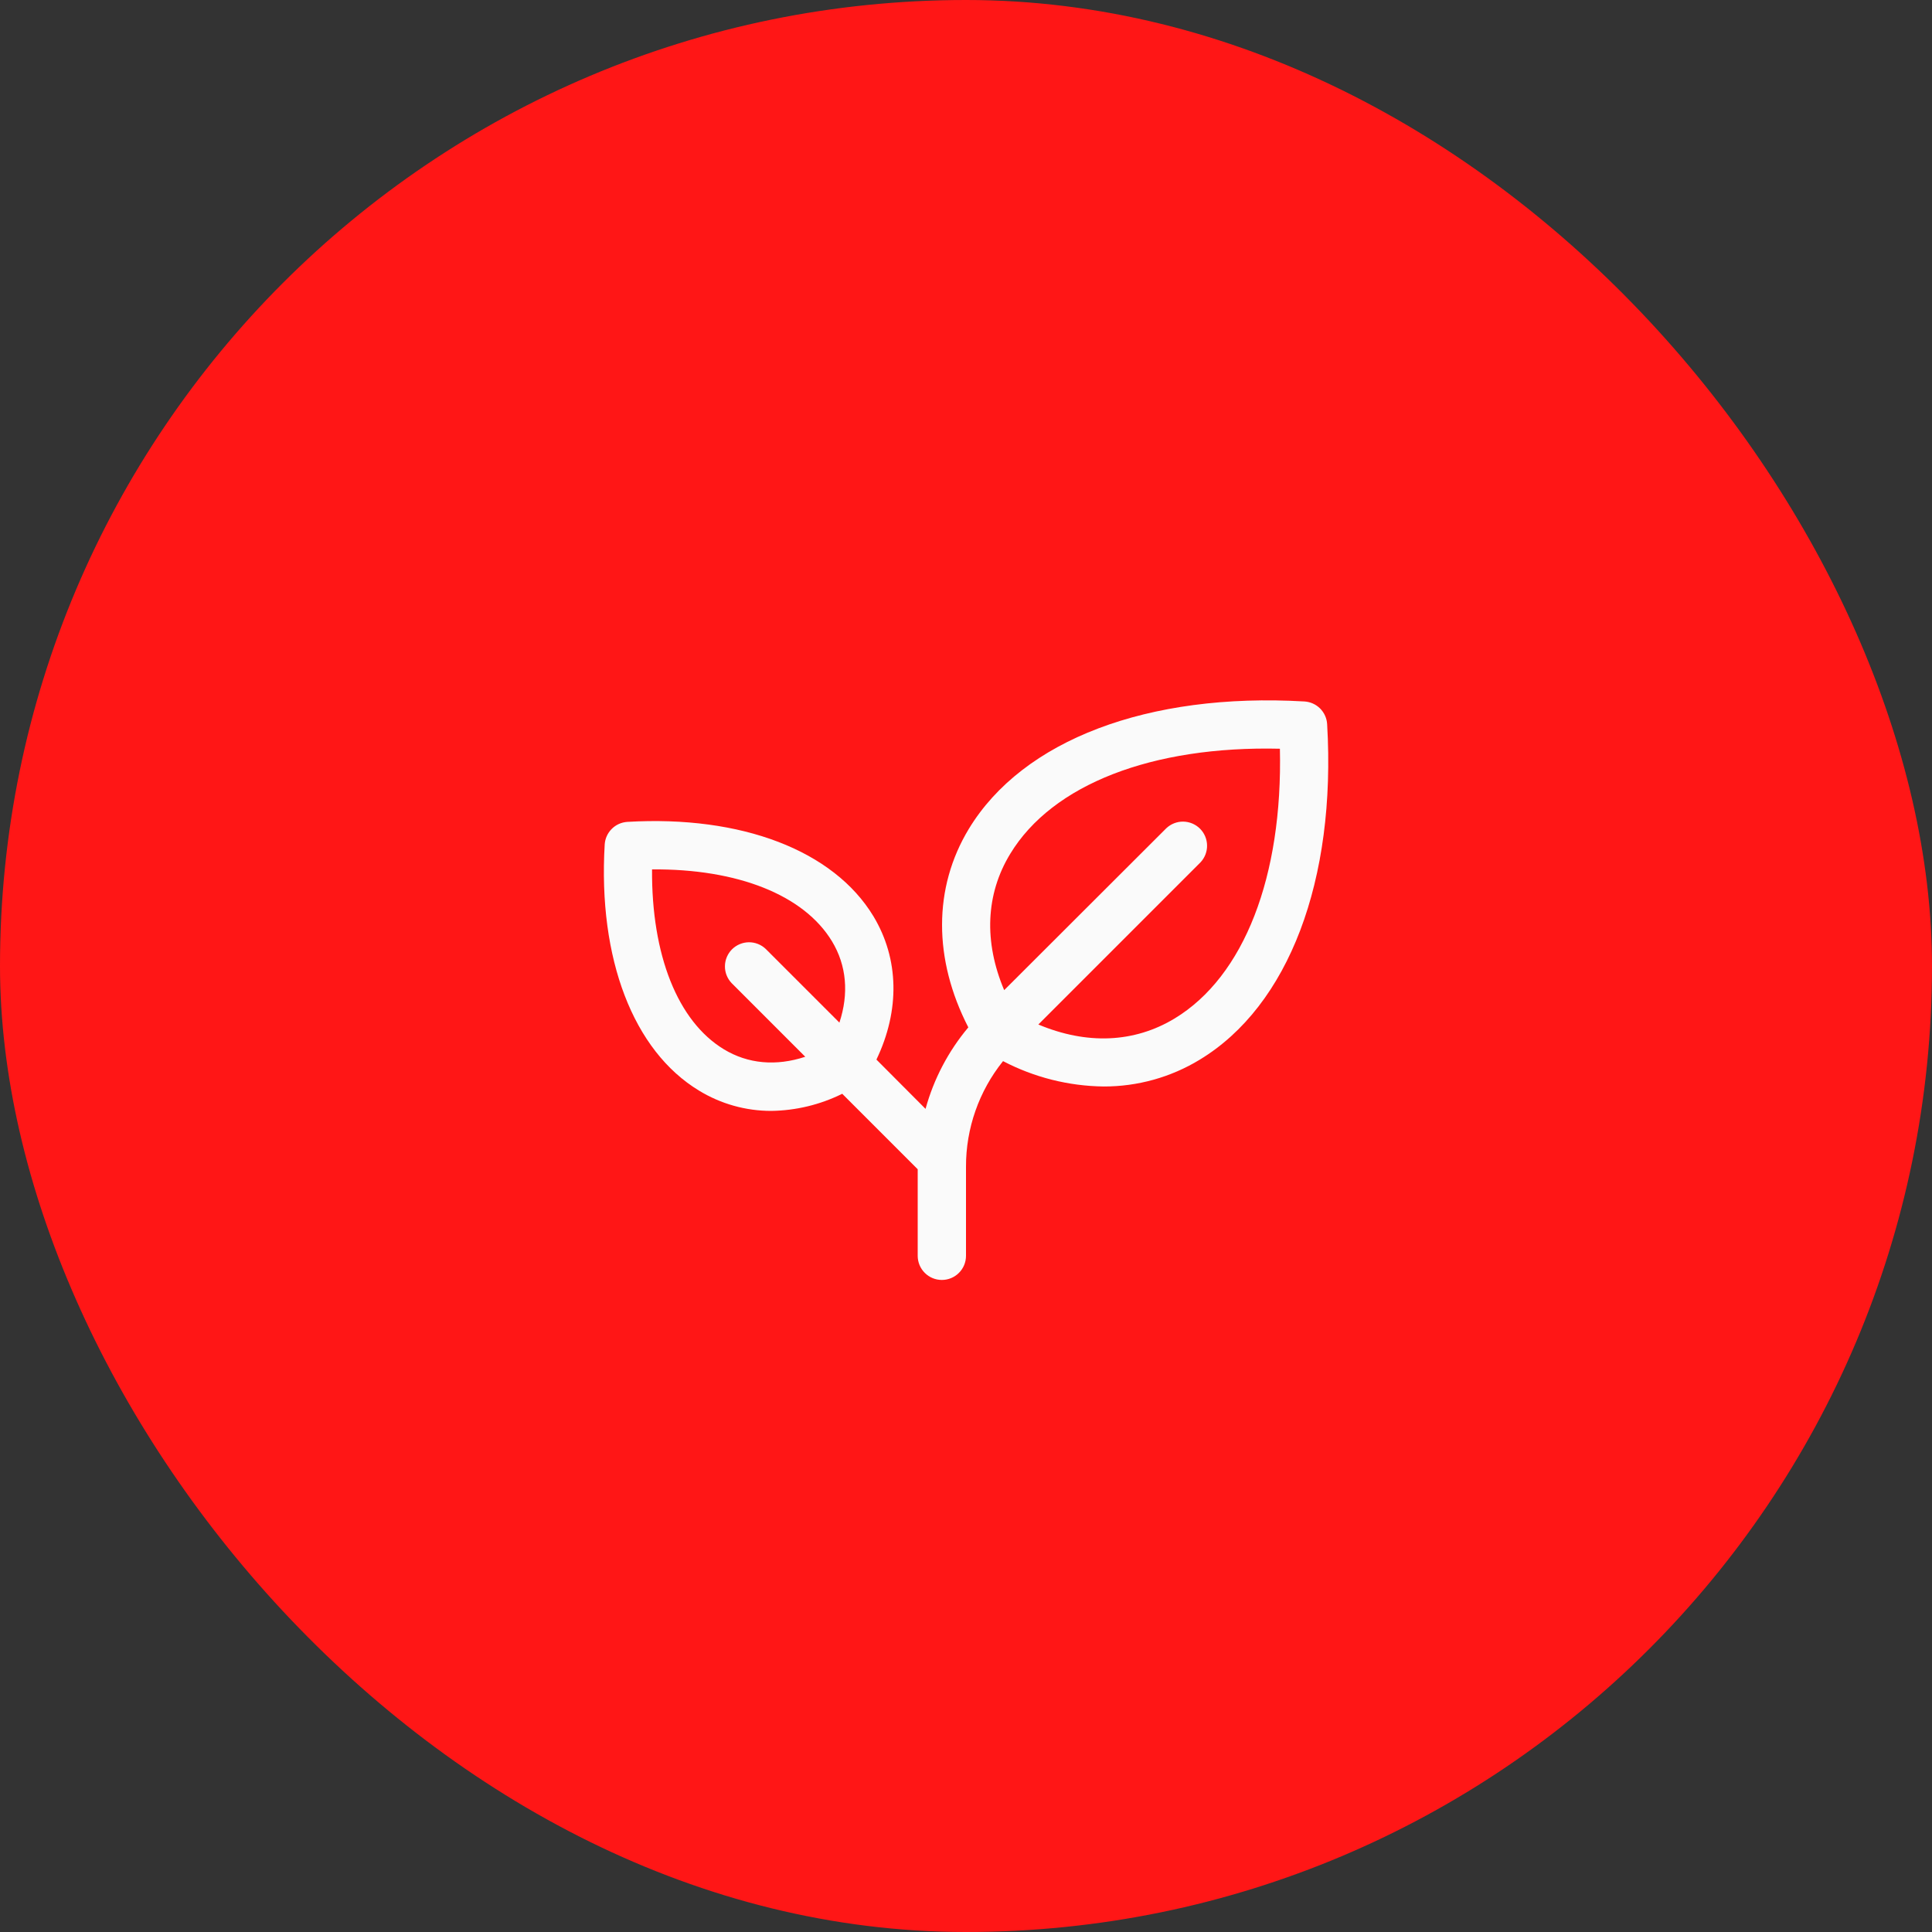 <svg xmlns="http://www.w3.org/2000/svg" width="80" height="80" viewBox="0 0 80 80" fill="none"><rect x="0" y="0" width="80" height="80" fill="#333333" stroke="none"/><rect width="80" height="80" rx="40" fill="#FF1616"></rect><path d="M54.954 29.986C54.94 29.742 54.836 29.511 54.663 29.337C54.489 29.164 54.258 29.061 54.014 29.046C47.544 28.671 42.349 30.639 40.116 34.324C38.641 36.76 38.644 39.719 40.096 42.541C39.27 43.525 38.665 44.677 38.325 45.916L36.291 43.875C37.269 41.834 37.231 39.706 36.166 37.939C34.516 35.215 30.707 33.755 25.979 34.032C25.734 34.047 25.503 34.15 25.33 34.324C25.157 34.497 25.053 34.728 25.039 34.972C24.76 39.701 26.221 43.51 28.945 45.16C29.844 45.709 30.877 46 31.93 46C32.952 45.987 33.959 45.745 34.875 45.291L38 48.416V52C38 52.265 38.105 52.52 38.293 52.707C38.48 52.895 38.735 53 39 53C39.265 53 39.52 52.895 39.707 52.707C39.895 52.52 40 52.265 40 52V48.314C39.995 46.723 40.537 45.179 41.534 43.939C42.82 44.611 44.246 44.971 45.697 44.989C47.1 44.993 48.477 44.61 49.676 43.881C53.361 41.651 55.334 36.456 54.954 29.986ZM29.976 43.45C28.059 42.289 26.974 39.54 27 36C30.54 35.97 33.289 37.059 34.45 38.976C35.056 39.976 35.155 41.142 34.758 42.344L31.706 39.292C31.517 39.113 31.265 39.014 31.005 39.017C30.744 39.021 30.495 39.126 30.31 39.31C30.126 39.495 30.021 39.744 30.018 40.005C30.014 40.265 30.113 40.517 30.293 40.706L33.344 43.758C32.142 44.155 30.977 44.056 29.976 43.45ZM48.64 42.172C46.965 43.186 44.996 43.264 42.996 42.422L49.708 35.71C49.887 35.521 49.986 35.269 49.982 35.008C49.979 34.748 49.874 34.498 49.69 34.314C49.505 34.13 49.256 34.025 48.995 34.021C48.735 34.018 48.483 34.117 48.294 34.296L41.581 41C40.736 39 40.812 37.03 41.831 35.356C43.574 32.481 47.706 30.879 52.998 31.003C53.117 36.292 51.517 40.43 48.64 42.172Z" fill="#FAFAFA"></path></svg>